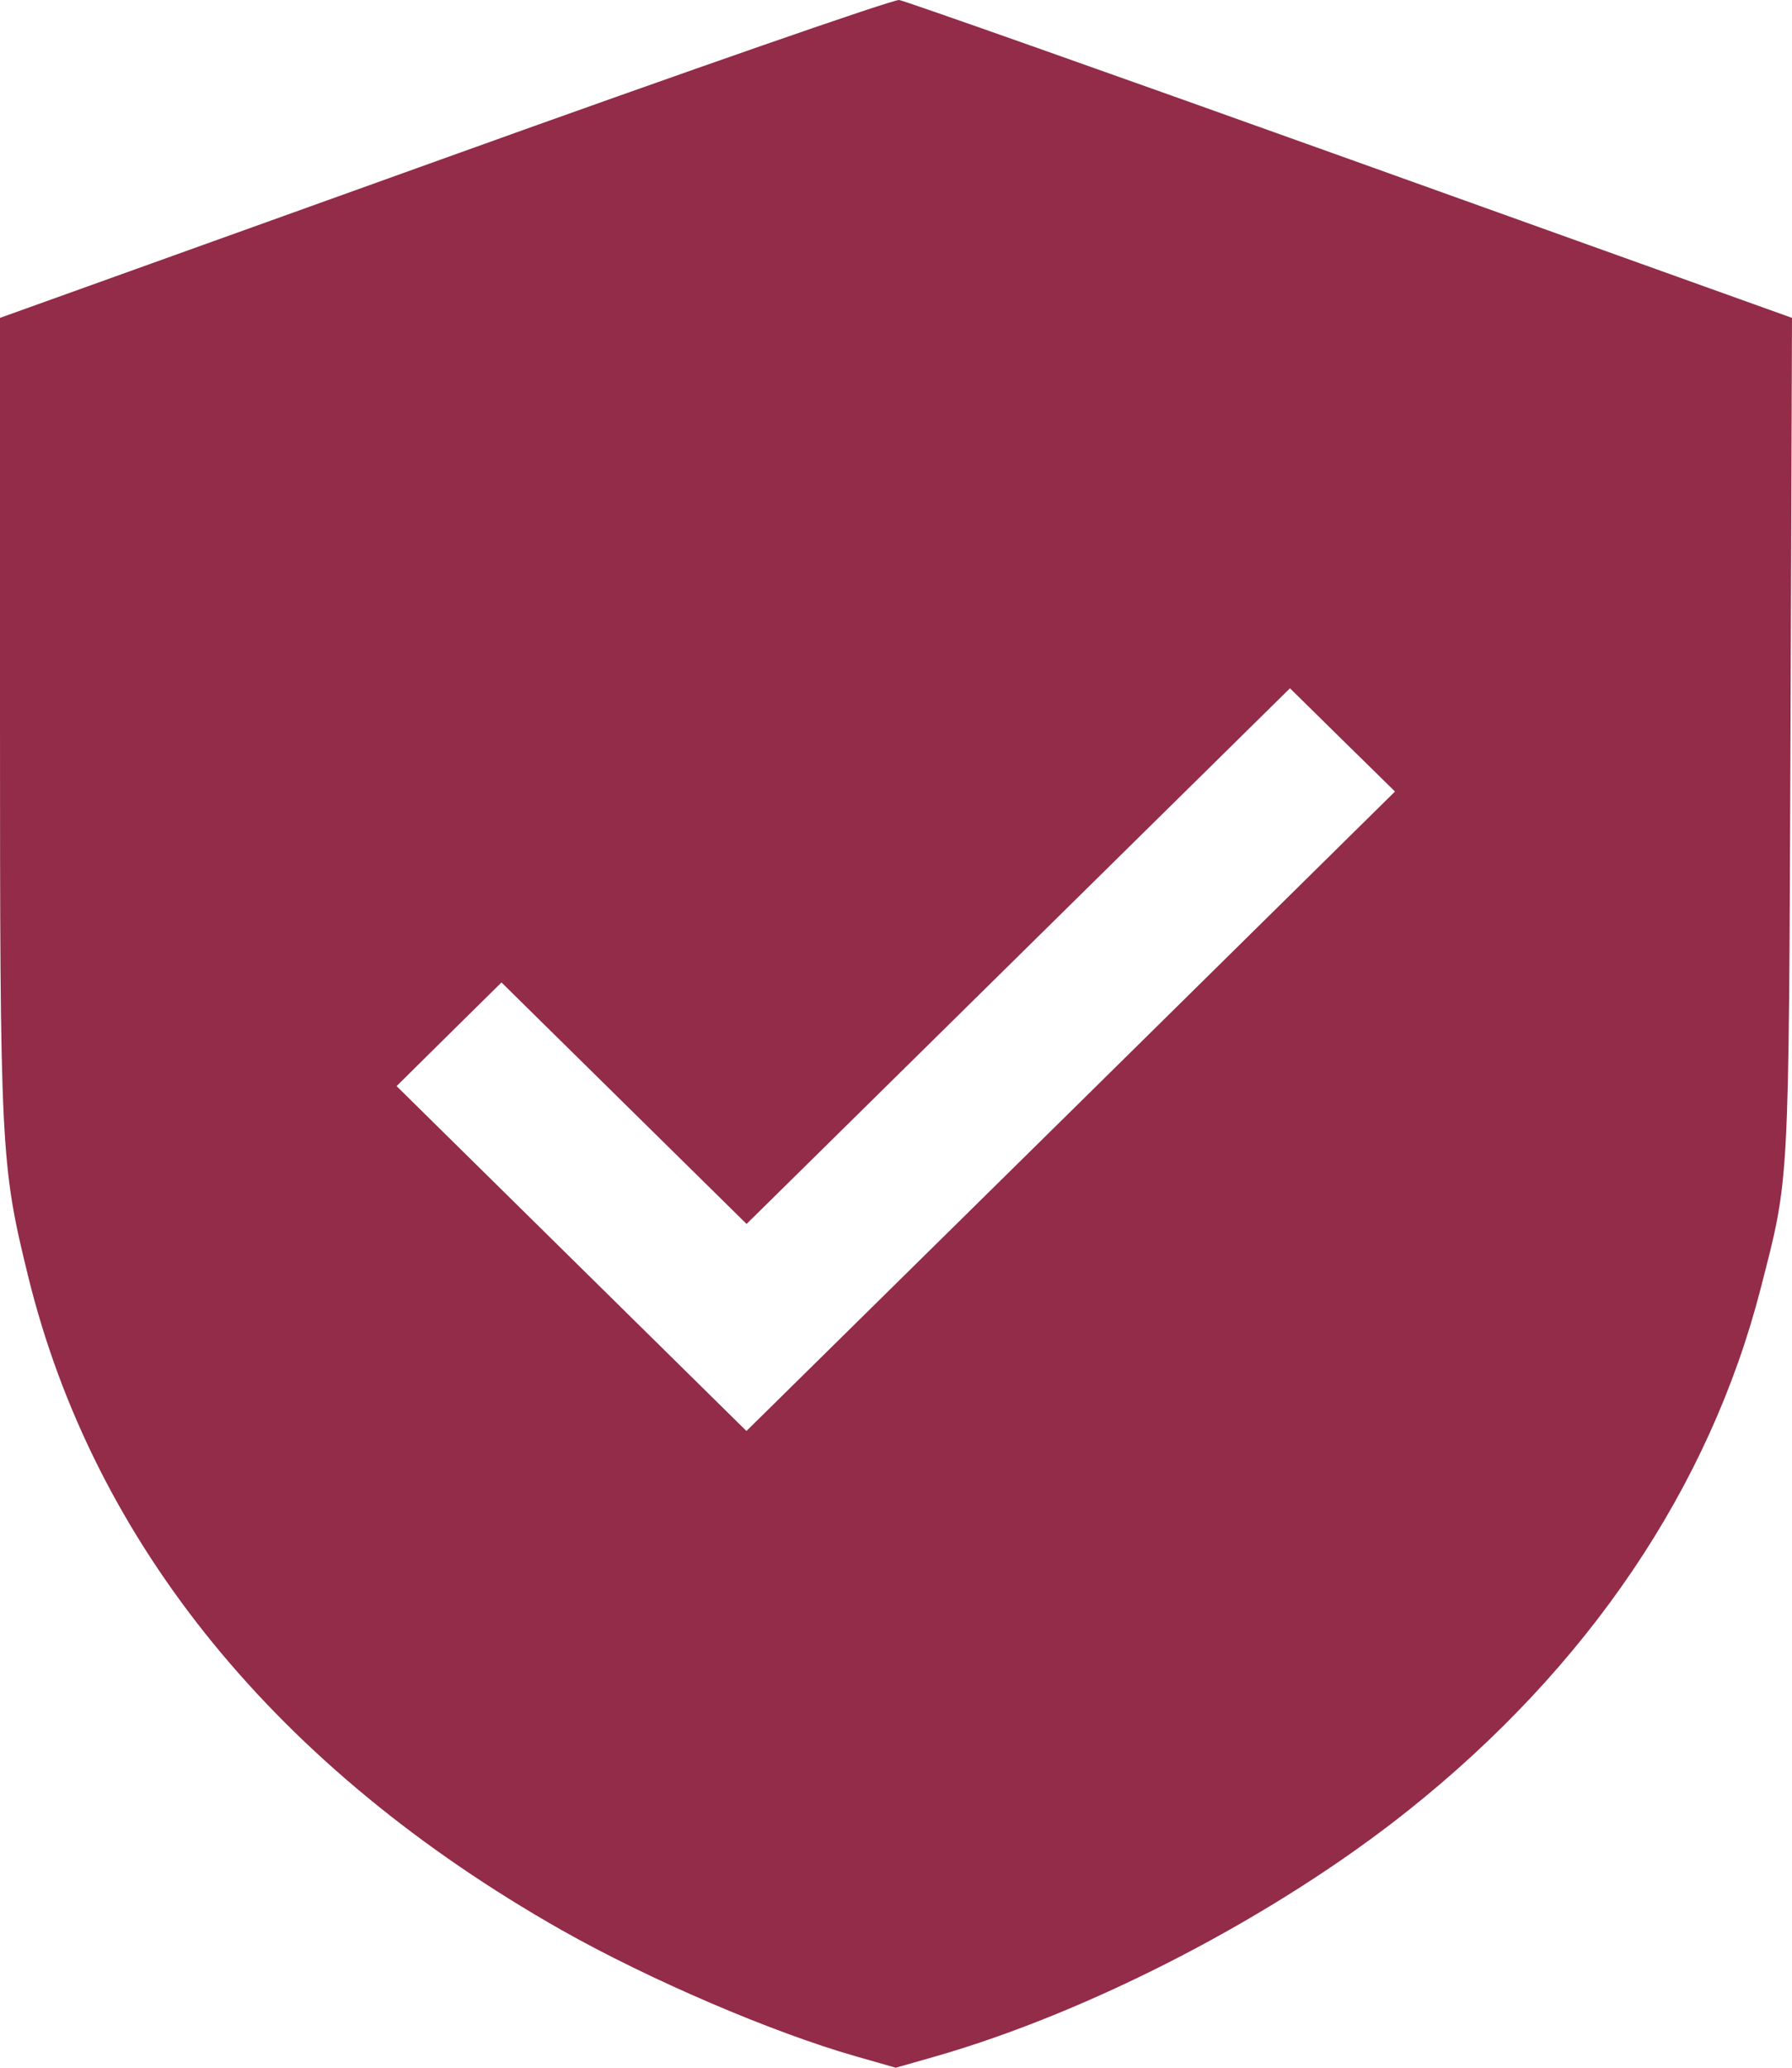 <svg width="13" viewBox="0 0 13 15" height="15" fill="none" xmlns="http://www.w3.org/2000/svg">
<path fill-rule="evenodd" fill="#922C48" d="M3.224 1.148L0 2.306L6.06209e-06 5.182C-0 8.334 0.005 8.447 0.203 9.254C0.679 11.198 2.012 12.832 4.075 14.002C4.71 14.361 5.601 14.744 6.208 14.917L6.498 15L6.779 14.92C7.915 14.595 9.254 13.9 10.213 13.136C11.521 12.095 12.402 10.79 12.773 9.346C12.982 8.531 12.976 8.651 12.989 5.342L13 2.306L9.799 1.158C8.039 0.527 6.564 0.006 6.523 5.18623e-05C6.482 -0.006 4.997 0.51 3.224 1.148ZM7.387 6.936L5.416 8.879L4.527 8.003L3.638 7.127L3.257 7.503L2.877 7.879L4.146 9.13L5.415 10.381L7.768 8.062L10.12 5.742L9.739 5.368L9.358 4.993L7.387 6.936Z" clip-rule="evenodd"></path>
</svg>